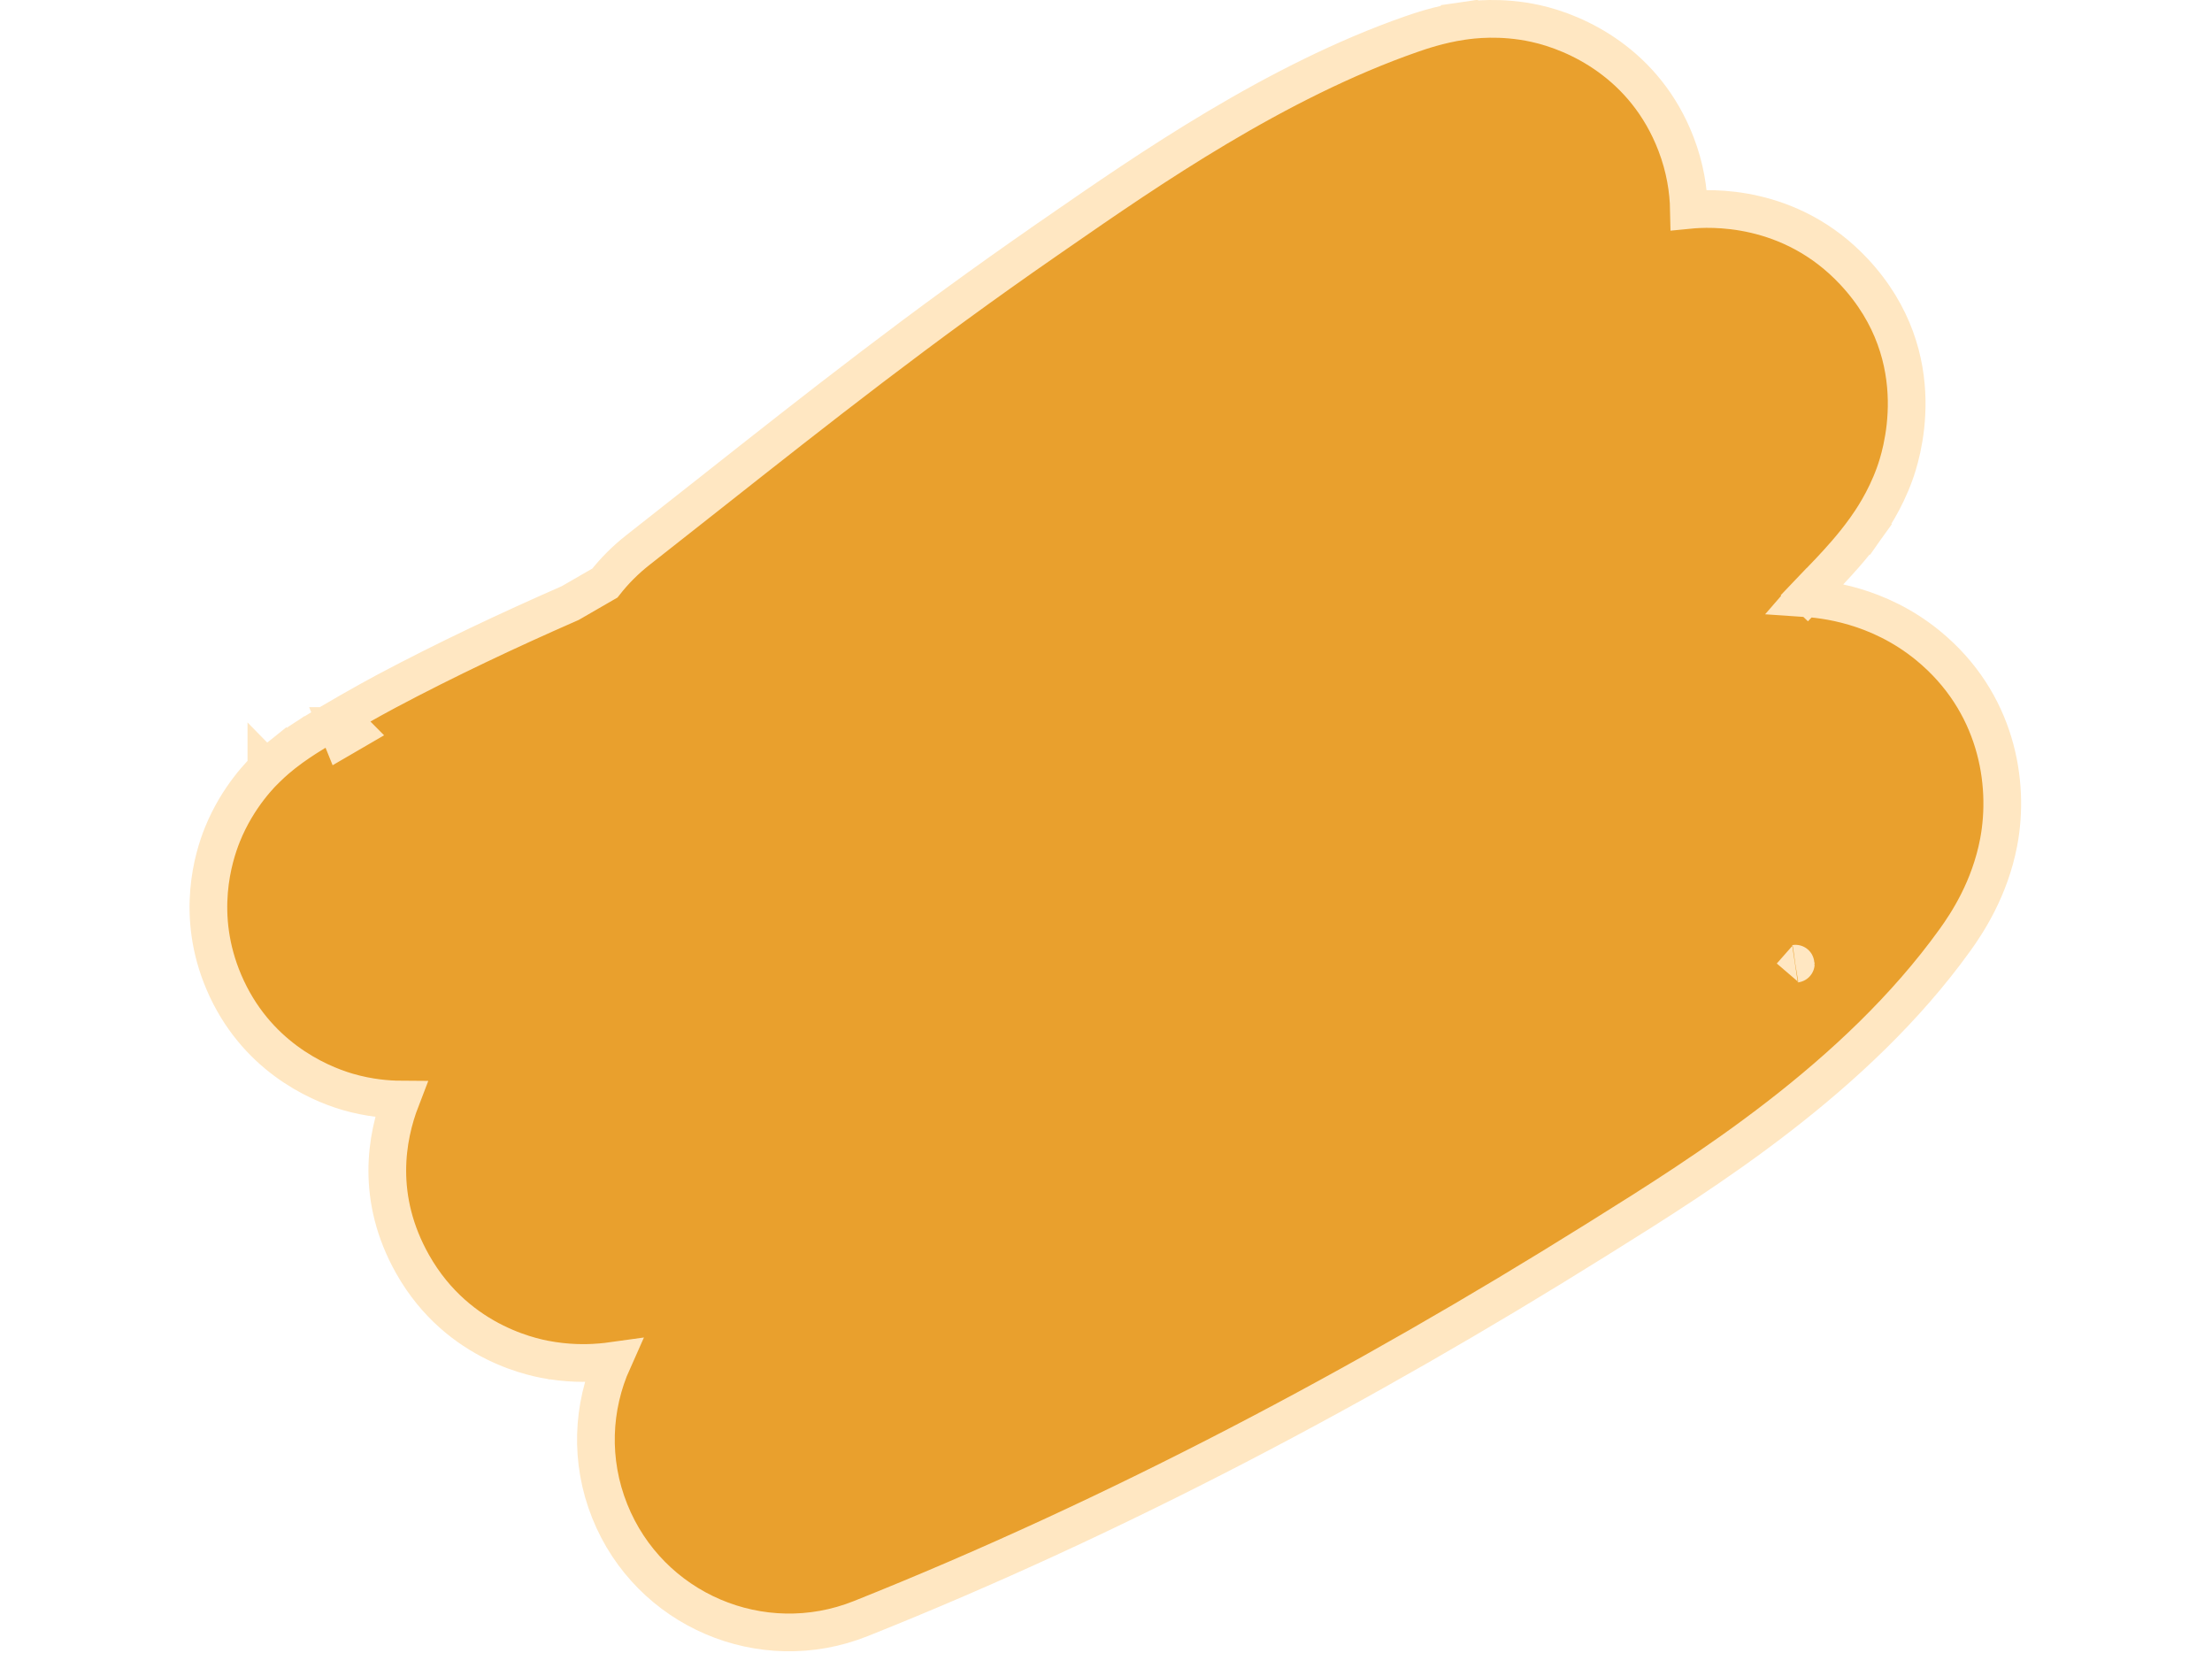 <svg width="352" height="263" viewBox="0 0 352 263" fill="none" xmlns="http://www.w3.org/2000/svg">
<path d="M42.395 122.299L42.401 122.293L42.395 122.299L42.394 122.299C41.873 122.795 37.867 126.618 35.376 132.828C33.983 136.301 31.053 145.566 35.633 156.291C40.579 167.872 50.353 172.281 55.322 173.728C58.77 174.731 61.789 174.948 63.79 174.959C61.51 180.874 59.69 190.579 65.661 201.155C73.017 214.185 85.868 216.18 87.771 216.475L87.775 216.476L87.776 216.476L87.841 216.486C91.512 217.063 94.481 216.847 95.636 216.748C96.291 216.692 96.921 216.618 97.515 216.535C94.239 223.846 93.816 232.426 97.034 240.455C103.338 256.186 121.221 263.83 136.973 257.542C177.804 241.241 217.132 220.329 253.711 197.477L254.76 196.822L254.922 196.721C271.031 186.663 295.329 171.493 311.11 149.55C313.044 146.862 316.651 141.403 318.055 133.996C319.849 124.533 317.736 111.69 306.839 102.74C298.828 96.162 290.124 95.341 287.109 95.143C287.13 95.118 287.152 95.094 287.173 95.069C287.186 95.055 287.209 95.03 287.243 94.994C287.312 94.919 287.428 94.796 287.6 94.615L285.429 92.545L287.6 94.615C287.921 94.278 288.266 93.923 288.725 93.449L288.725 93.449L289.119 93.042C290.239 91.884 292.078 89.984 293.754 88.047C294.601 87.067 295.742 85.695 296.881 84.095L294.437 82.355L296.881 84.095C297.744 82.882 299.937 79.729 301.499 75.405C302.322 73.13 307.921 57.032 295.039 43.237C284.878 32.355 271.96 33.081 268.765 33.397C268.704 30.274 268.164 26.689 266.702 22.89C261.768 10.072 250.829 5.16 244.351 3.737C238.799 2.517 234.249 3.124 232.673 3.355L233.108 6.324L232.673 3.355C229.05 3.887 225.923 4.966 224.648 5.41C202.985 12.948 182.572 27.084 168.301 36.967L168.178 37.052L169.836 39.446L168.178 37.052C167.625 37.435 167.082 37.811 166.548 38.18C146.349 52.153 130.49 64.669 113.134 78.367L113.109 78.386C109.334 81.366 105.489 84.401 101.51 87.521C99.512 89.088 97.759 90.855 96.258 92.772C94.417 93.843 92.58 94.904 90.744 95.955C80.933 100.252 71.092 104.882 61.491 109.98C58.876 111.369 52.946 114.704 49.343 116.968L49.341 116.968L49.334 116.973L49.332 116.974L49.32 116.982C48.642 117.408 46.825 118.549 45.088 119.923L46.949 122.276L45.088 119.923C44.591 120.316 43.567 121.144 42.402 122.291C42.4 122.294 42.397 122.296 42.395 122.299ZM42.395 122.299L42.394 122.299M42.395 122.299C42.395 122.299 42.395 122.299 42.394 122.299M42.394 122.299C42.393 122.3 42.391 122.302 42.39 122.303M42.394 122.299L42.39 122.303M42.39 122.303L42.65 122.568L42.662 122.579L44.495 124.438L42.672 122.59L42.66 122.578L42.39 122.304C42.39 122.304 42.39 122.303 42.39 122.303ZM56.257 116.335C55.637 116.692 55.016 117.053 54.409 117.41L53.645 115.52L53.646 115.52C53.697 115.511 54.049 115.446 54.486 115.495L54.49 115.495C54.655 115.513 55.427 115.598 56.138 116.224C56.178 116.259 56.218 116.296 56.257 116.335ZM285.72 153.338C285.71 153.339 285.697 153.34 285.684 153.342L285.72 153.337C285.791 153.326 285.789 153.329 285.72 153.338Z" fill="#E9A02D" stroke="#FFE7C2" stroke-width="6" stroke-linecap="round"/>
</svg>
